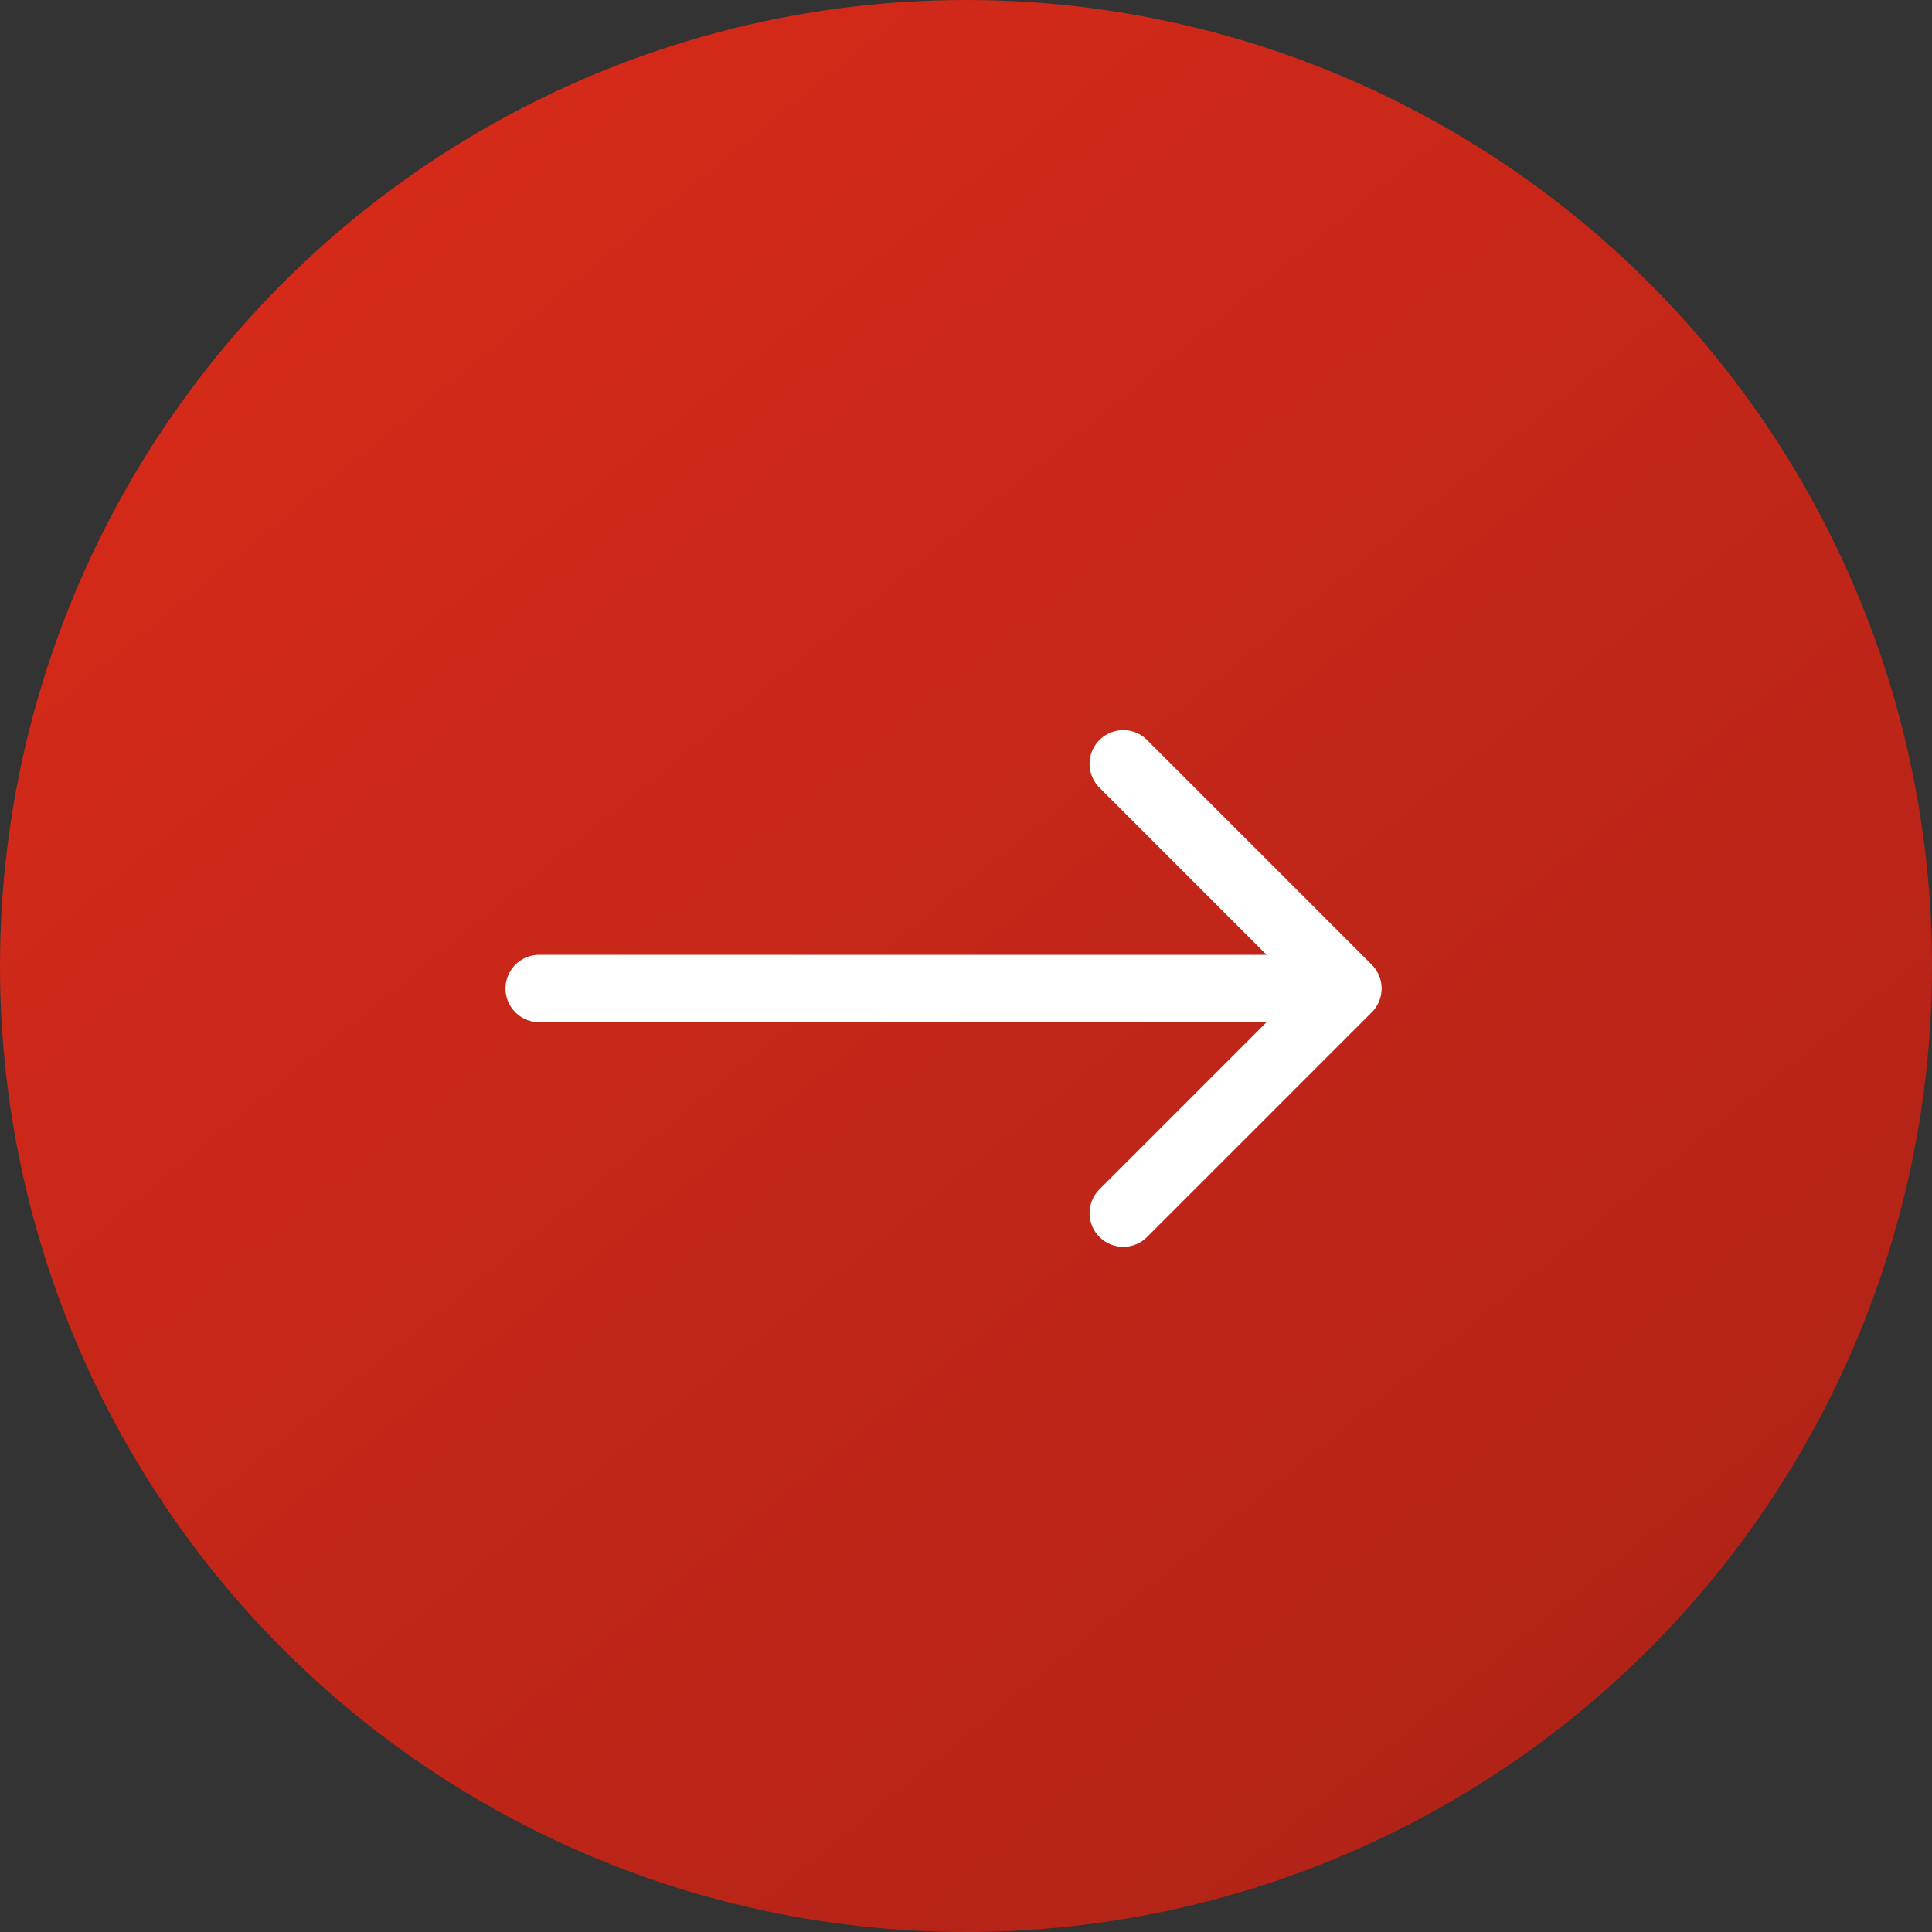 <?xml version="1.0" encoding="UTF-8"?> <svg xmlns="http://www.w3.org/2000/svg" width="25" height="25" viewBox="0 0 25 25" fill="none"><rect x="0" y="0" width="25" height="25" fill="#333333" stroke="none"/><circle cx="12.5" cy="12.5" r="12.5" fill="url(#paint0_linear_1965_116)"></circle><path d="M17.442 12.791L14.535 9.884M17.442 12.791L14.535 15.698M17.442 12.791H6.977" stroke="white" stroke-width="0.872" stroke-linecap="round" stroke-linejoin="round"></path><defs><linearGradient id="paint0_linear_1965_116" x1="0" y1="0" x2="22.075" y2="27.128" gradientUnits="userSpaceOnUse"><stop stop-color="#DC2B1A"></stop><stop offset="1" stop-color="#AB2216"></stop></linearGradient></defs></svg> 